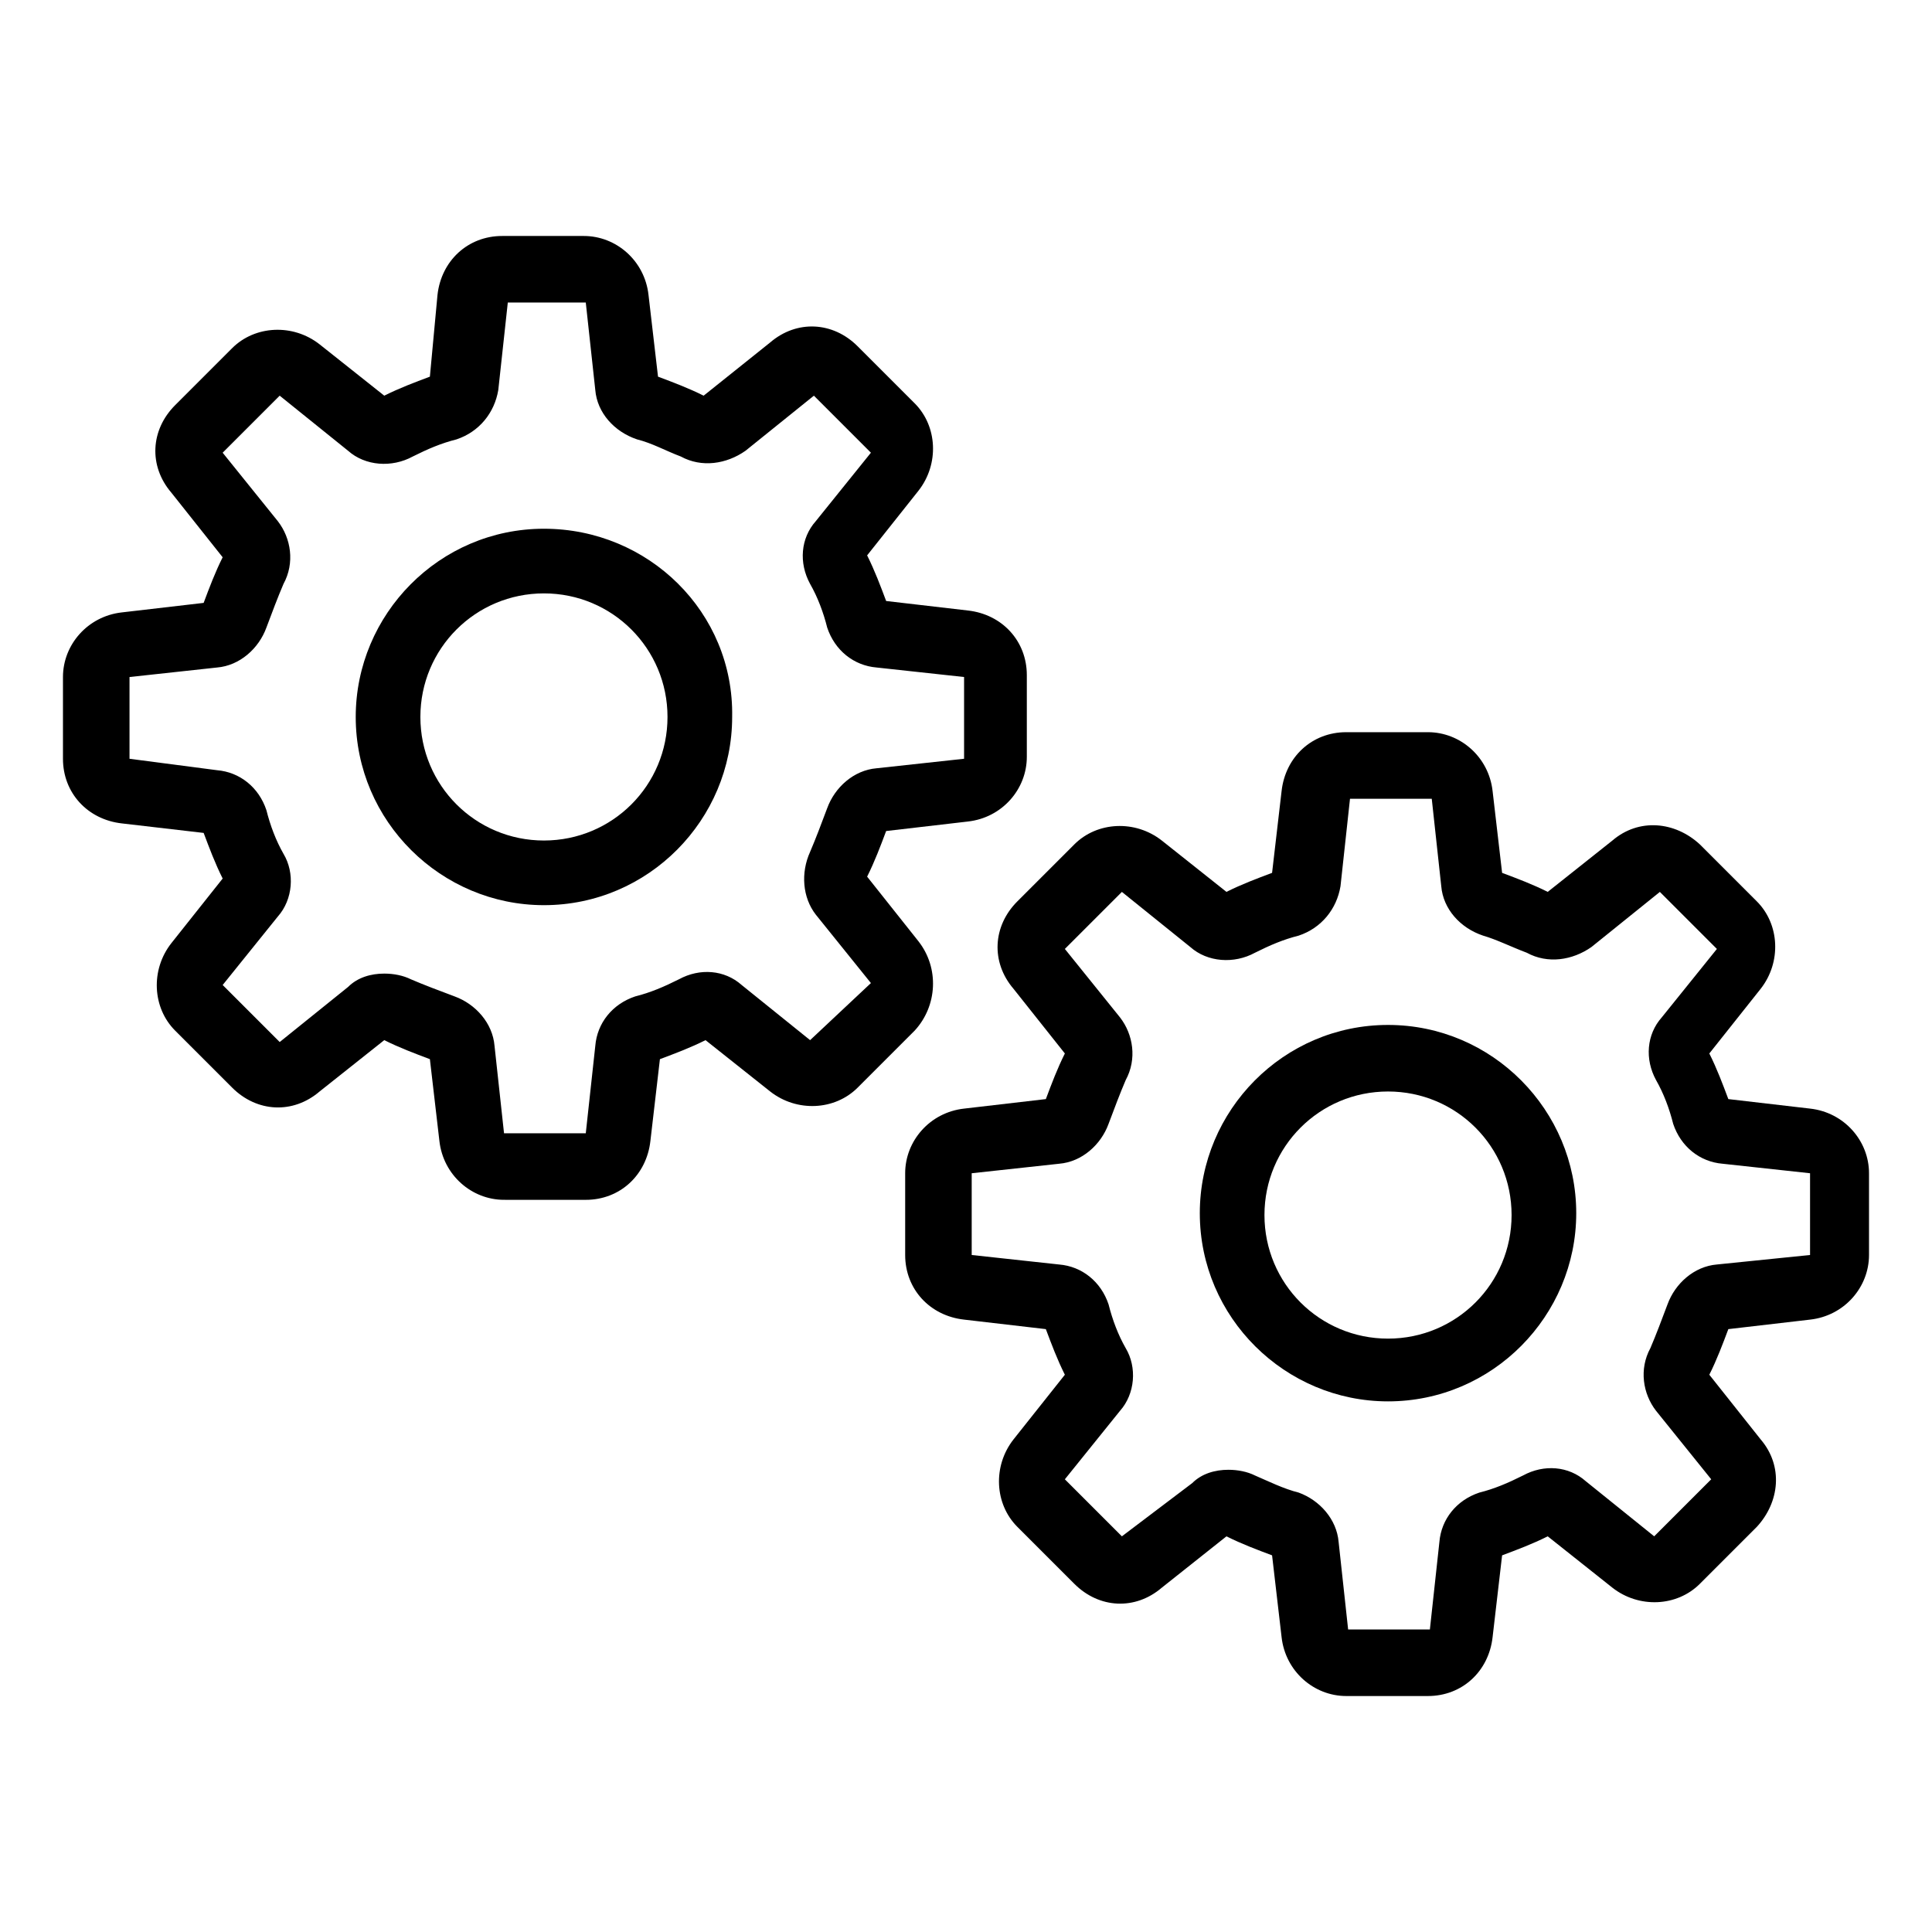 <?xml version="1.0" encoding="UTF-8"?>
<!-- The Best Svg Icon site in the world: iconSvg.co, Visit us! https://iconsvg.co -->
<svg fill="#000000" width="800px" height="800px" version="1.1" viewBox="144 144 512 512" xmlns="http://www.w3.org/2000/svg">
 <g>
  <path d="m288.15 284.12c-27.711 0-49.879 22.672-49.879 49.879 0 27.711 22.672 49.879 49.879 49.879 27.711 0 49.879-22.672 49.879-49.879 0.504-27.711-22.168-49.879-49.879-49.879zm0 82.625c-18.137 0-32.746-14.609-32.746-32.746s14.609-32.746 32.746-32.746c18.137 0 32.746 14.609 32.746 32.746 0.004 18.137-14.609 32.746-32.746 32.746z"/>
  <path d="m387.4 393.45-13.602-17.129c2.016-4.031 3.527-8.062 5.039-12.09l21.664-2.519c9.07-1.008 15.617-8.566 15.617-17.129v-21.664c0-9.07-6.551-16.121-15.617-17.129l-21.664-2.519c-1.512-4.031-3.023-8.062-5.039-12.09l13.602-17.129c5.543-7.055 5.039-17.129-1.008-23.176l-15.113-15.113c-6.551-6.551-16.121-7.055-23.176-1.008l-17.633 14.102c-4.031-2.016-8.062-3.527-12.09-5.039l-2.519-21.664c-1.008-9.07-8.566-15.617-17.129-15.617h-21.664c-9.07 0-16.121 6.551-17.129 15.617l-2.016 21.664c-4.031 1.512-8.062 3.023-12.09 5.039l-17.133-13.602c-7.055-5.543-17.129-5.039-23.176 1.008l-15.113 15.113c-6.551 6.551-7.055 16.121-1.008 23.176l13.602 17.129c-2.016 4.031-3.527 8.062-5.039 12.09l-21.664 2.519c-9.07 1.008-15.617 8.566-15.617 17.129v21.664c0 9.07 6.551 16.121 15.617 17.129l21.668 2.519c1.512 4.031 3.023 8.062 5.039 12.09l-13.602 17.129c-5.543 7.055-5.039 17.129 1.008 23.176l15.113 15.113c6.551 6.551 16.121 7.055 23.176 1.008l17.129-13.602c4.031 2.016 8.062 3.527 12.09 5.039l2.519 21.664c1.008 9.07 8.566 15.617 17.129 15.617l21.664 0.004c9.07 0 16.121-6.551 17.129-15.617l2.519-21.664c4.031-1.512 8.062-3.023 12.09-5.039l17.129 13.602c7.055 5.543 17.129 5.039 23.176-1.008l15.113-15.113c6.047-6.551 6.551-16.625 1.008-23.68zm-28.715 26.199-18.137-14.613c-4.535-4.031-11.082-4.535-16.625-1.512-4.031 2.016-7.559 3.527-11.586 4.535-6.047 2.016-10.078 7.055-10.578 13.098l-2.523 23.176h-21.664l-2.519-23.176c-0.504-6.047-5.039-11.082-10.578-13.098-4.031-1.512-8.062-3.023-11.586-4.535-2.016-1.008-4.535-1.512-7.055-1.512-3.527 0-7.055 1.008-9.574 3.527l-18.137 14.609-15.113-15.113 14.609-18.137c4.031-4.535 4.535-11.586 1.512-16.625-2.016-3.527-3.527-7.559-4.535-11.586-2.016-6.047-7.055-10.078-13.098-10.578l-23.176-3.027v-21.664l23.176-2.519c6.047-0.504 11.082-5.039 13.098-10.578 1.512-4.031 3.023-8.062 4.535-11.586 3.023-5.543 2.016-12.09-1.512-16.625l-14.613-18.141 15.113-15.113 18.137 14.609c4.535 4.031 11.586 4.535 17.129 1.512 4.031-2.016 7.559-3.527 11.586-4.535 6.047-2.016 10.078-7.055 11.082-13.098l2.519-23.176h20.664l2.519 23.176c0.504 6.047 5.039 11.082 11.082 13.098 4.031 1.008 7.559 3.023 11.586 4.535 5.543 3.023 12.09 2.016 17.129-1.512l18.137-14.609 15.113 15.113-14.609 18.137c-4.031 4.535-4.535 11.082-1.512 16.625 2.016 3.527 3.527 7.559 4.535 11.586 2.016 6.047 7.055 10.078 13.098 10.578l23.176 2.519v21.664l-23.176 2.519c-6.047 0.504-11.082 5.039-13.098 10.578-1.512 4.031-3.023 8.062-4.535 11.586-2.519 5.543-2.016 12.09 1.512 16.625l14.609 18.137z"/>
  <path d="m623.69 437.79-21.664-2.519c-1.512-4.031-3.023-8.062-5.039-12.09l13.602-17.129c5.543-7.055 5.039-17.129-1.008-23.176l-15.113-15.113c-6.551-6.047-16.121-7.055-23.176-1.008l-17.129 13.602c-4.031-2.016-8.062-3.527-12.09-5.039l-2.519-21.664c-1.008-9.07-8.566-15.617-17.129-15.617h-21.664c-9.07 0-16.121 6.551-17.129 15.617l-2.519 21.664c-4.031 1.512-8.062 3.023-12.09 5.039l-17.129-13.602c-7.055-5.543-17.129-5.039-23.176 1.008l-15.113 15.113c-6.551 6.551-7.055 16.121-1.008 23.176l13.602 17.129c-2.016 4.031-3.527 8.062-5.039 12.09l-21.664 2.519c-9.07 1.008-15.617 8.566-15.617 17.129v21.664c0 9.07 6.551 16.121 15.617 17.129l21.664 2.519c1.512 4.031 3.023 8.062 5.039 12.09l-13.602 17.129c-5.543 7.055-5.039 17.129 1.008 23.176l15.113 15.113c6.551 6.551 16.121 7.055 23.176 1.008l17.129-13.602c4.031 2.016 8.062 3.527 12.09 5.039l2.519 21.664c1.008 9.07 8.566 15.617 17.129 15.617h21.664c9.07 0 16.121-6.551 17.129-15.617l2.519-21.664c4.031-1.512 8.062-3.023 12.09-5.039l17.129 13.602c7.055 5.543 17.129 5.039 23.176-1.008l15.113-15.113c6.047-6.551 7.055-16.121 1.008-23.176l-13.602-17.129c2.016-4.031 3.527-8.062 5.039-12.09l21.664-2.519c9.07-1.008 15.617-8.566 15.617-17.129v-21.664c0-8.566-6.551-16.121-15.617-17.129zm-24.688 41.312c-6.047 0.504-11.082 5.039-13.098 10.578-1.512 4.031-3.023 8.062-4.535 11.586-3.023 5.543-2.016 12.09 1.512 16.625l14.609 18.137-15.113 15.113-18.137-14.609c-4.535-4.031-11.082-4.535-16.625-1.512-4.031 2.016-7.559 3.527-11.586 4.535-6.047 2.016-10.078 7.055-10.578 13.098l-2.519 23.176h-21.664l-2.519-23.176c-0.504-6.047-5.039-11.082-10.578-13.098-4.031-1.008-8.062-3.023-11.586-4.535-2.016-1.008-4.535-1.512-7.055-1.512-3.527 0-7.055 1.008-9.574 3.527l-18.645 14.109-15.113-15.113 14.609-18.137c4.031-4.535 4.535-11.586 1.512-16.625-2.016-3.527-3.527-7.559-4.535-11.586-2.016-6.047-7.055-10.078-13.098-10.578l-23.176-2.519v-21.664l23.176-2.519c6.047-0.504 11.082-5.039 13.098-10.578 1.512-4.031 3.023-8.062 4.535-11.586 3.023-5.543 2.016-12.09-1.512-16.625l-14.609-18.137 15.113-15.113 18.137 14.609c4.535 4.031 11.586 4.535 17.129 1.512 4.031-2.016 7.559-3.527 11.586-4.535 6.047-2.016 10.078-7.055 11.082-13.098l2.519-23.176h21.664l2.519 23.176c0.504 6.047 5.039 11.082 11.082 13.098 3.527 1.008 7.559 3.023 11.586 4.535 5.543 3.023 12.09 2.016 17.129-1.512l18.137-14.609 15.113 15.113-14.609 18.137c-4.031 4.535-4.535 11.082-1.512 16.625 2.016 3.527 3.527 7.559 4.535 11.586 2.016 6.047 7.055 10.078 13.098 10.578l23.176 2.519v21.664z"/>
  <path d="m511.84 415.62c-27.711 0-49.879 22.672-49.879 49.879 0 27.711 22.672 49.879 49.879 49.879 27.711 0 49.879-22.672 49.879-49.879 0-27.207-22.168-49.879-49.879-49.879zm0 83.129c-18.137 0-32.746-14.609-32.746-32.746s14.609-32.746 32.746-32.746 32.746 14.609 32.746 32.746c0.004 18.133-14.609 32.746-32.746 32.746z"/>
 </g>
</svg>